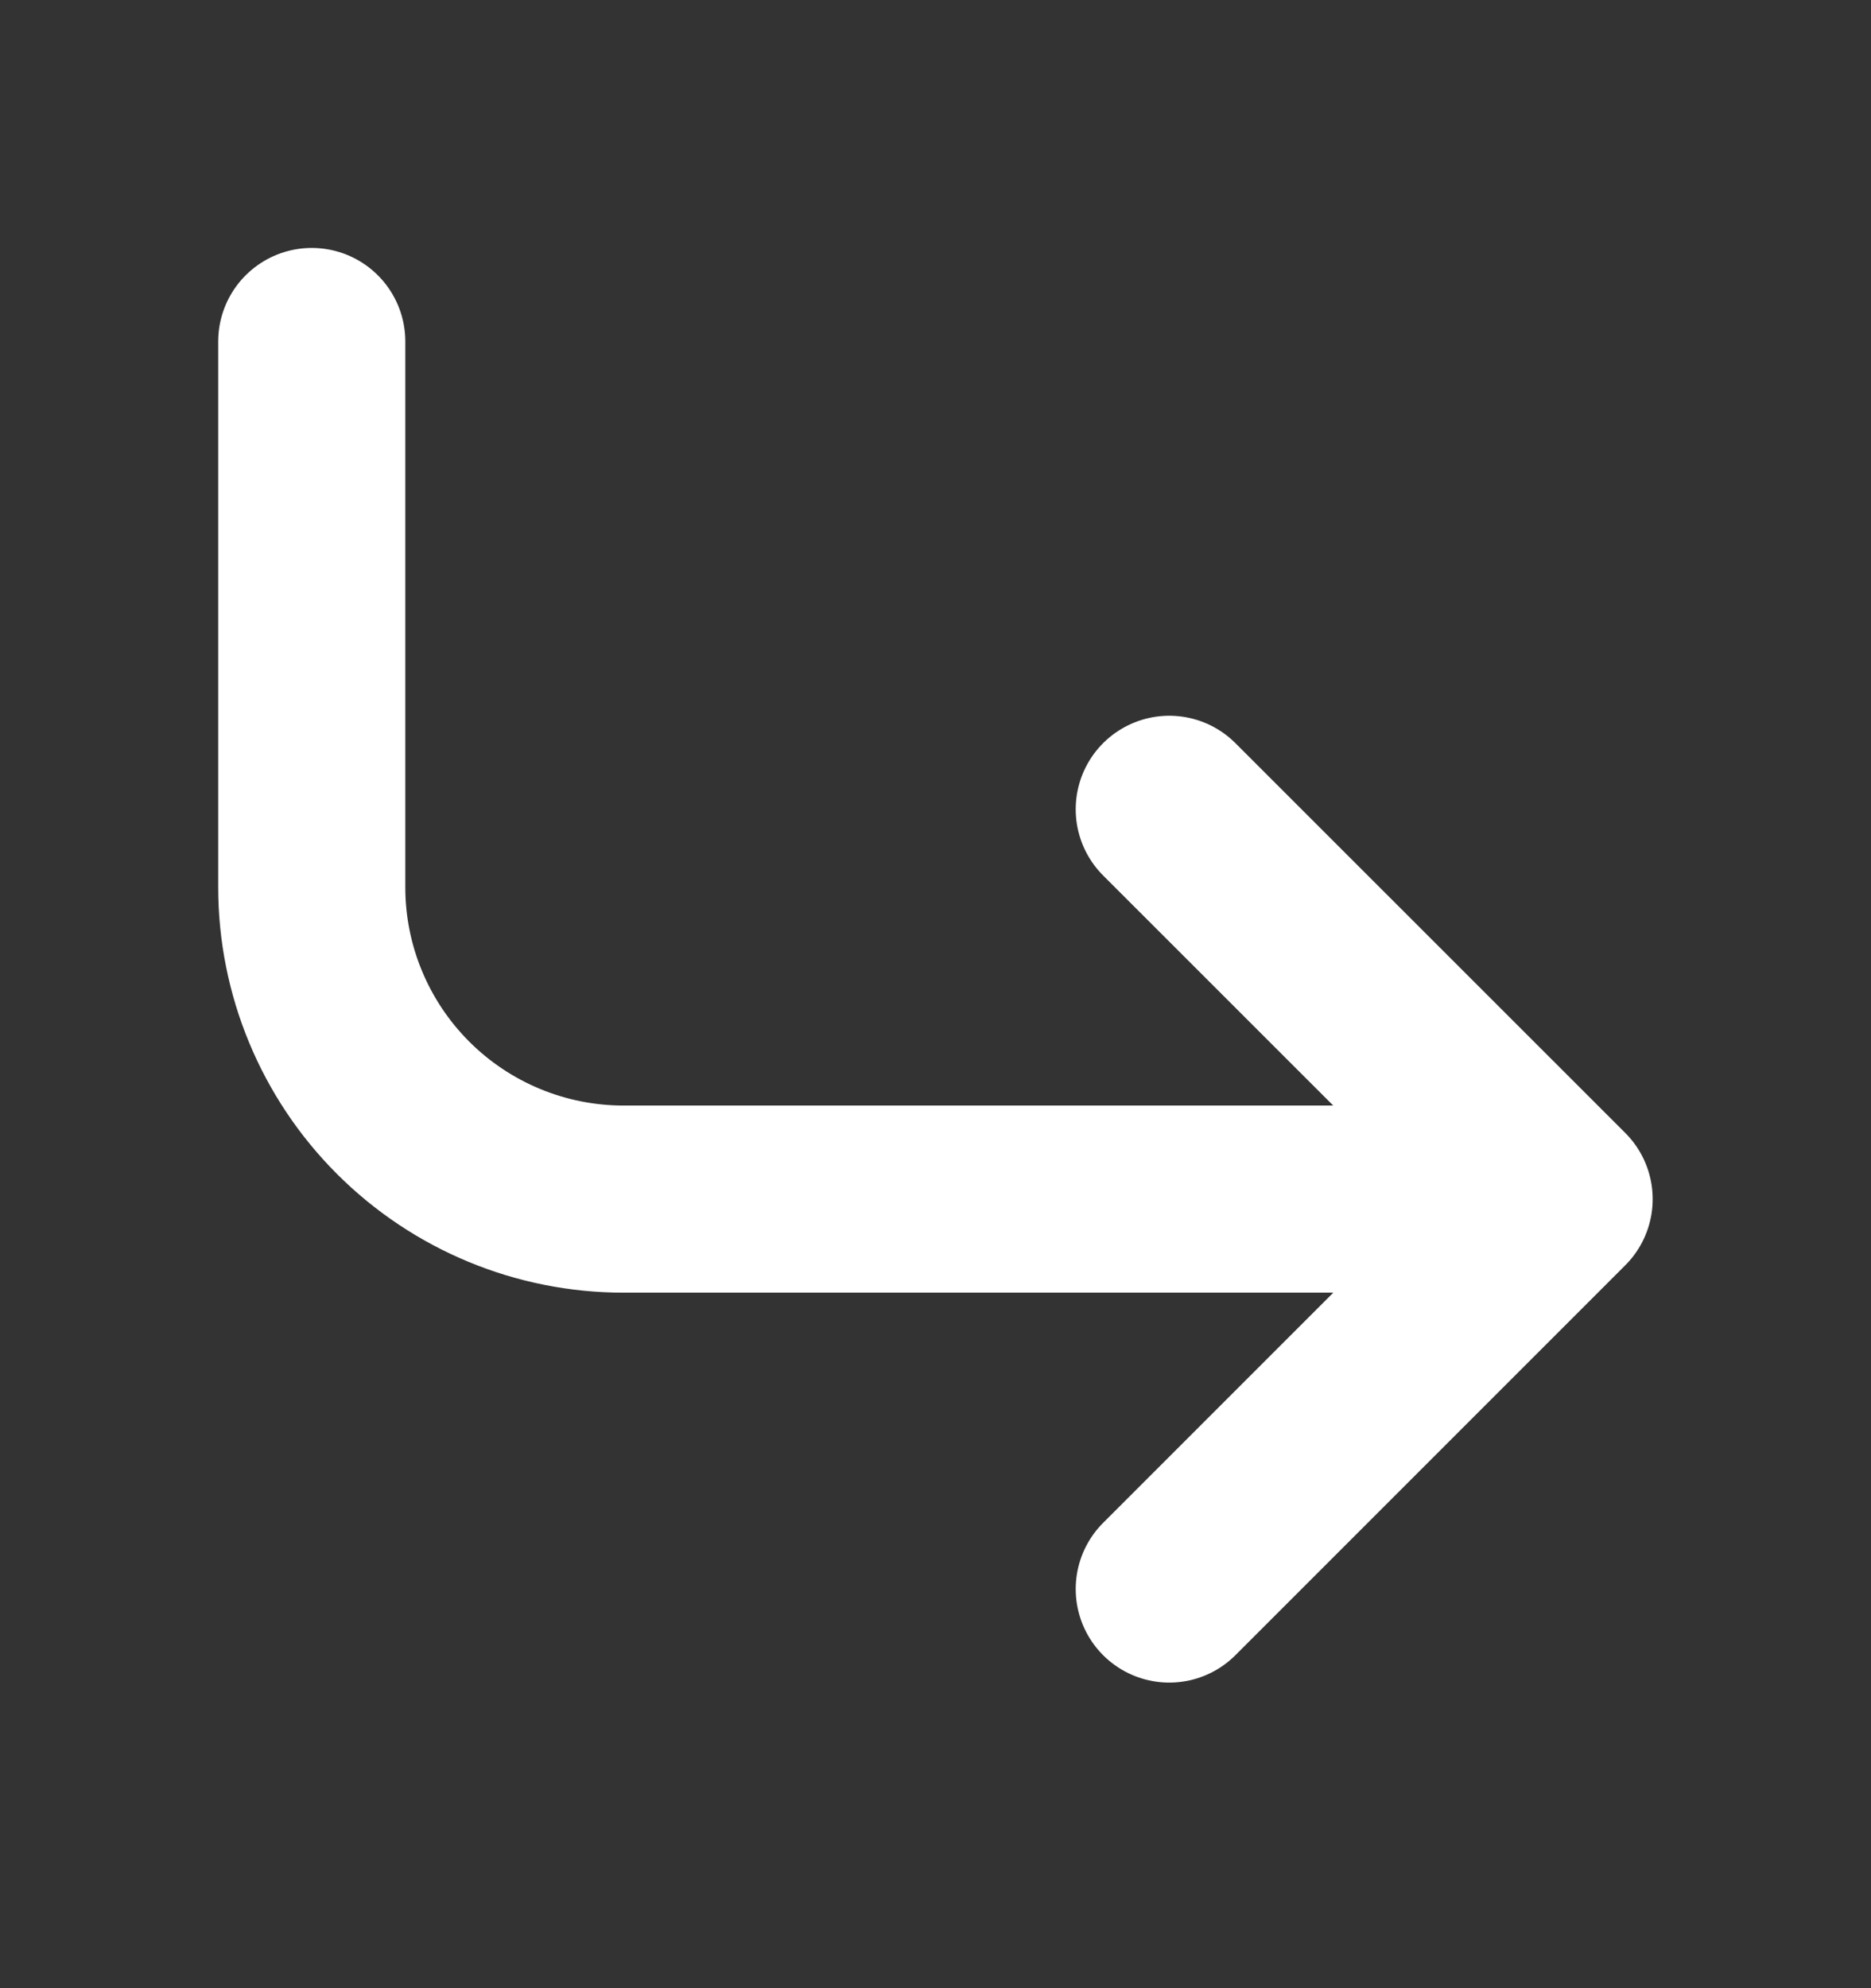 <svg width="16" height="17" viewBox="0 0 16 17" fill="none" xmlns="http://www.w3.org/2000/svg">
<rect x="0" y="0" width="16" height="17" fill="#333333" stroke="none"/>
<path d="M9.999 6.92L13.333 10.253M13.333 10.253L9.999 13.587M13.333 10.253H5.333C4.625 10.253 3.947 9.972 3.447 9.472C2.947 8.972 2.666 8.294 2.666 7.587V2.92" stroke="white" stroke-width="1.6" stroke-linecap="round" stroke-linejoin="round"/>
</svg>
